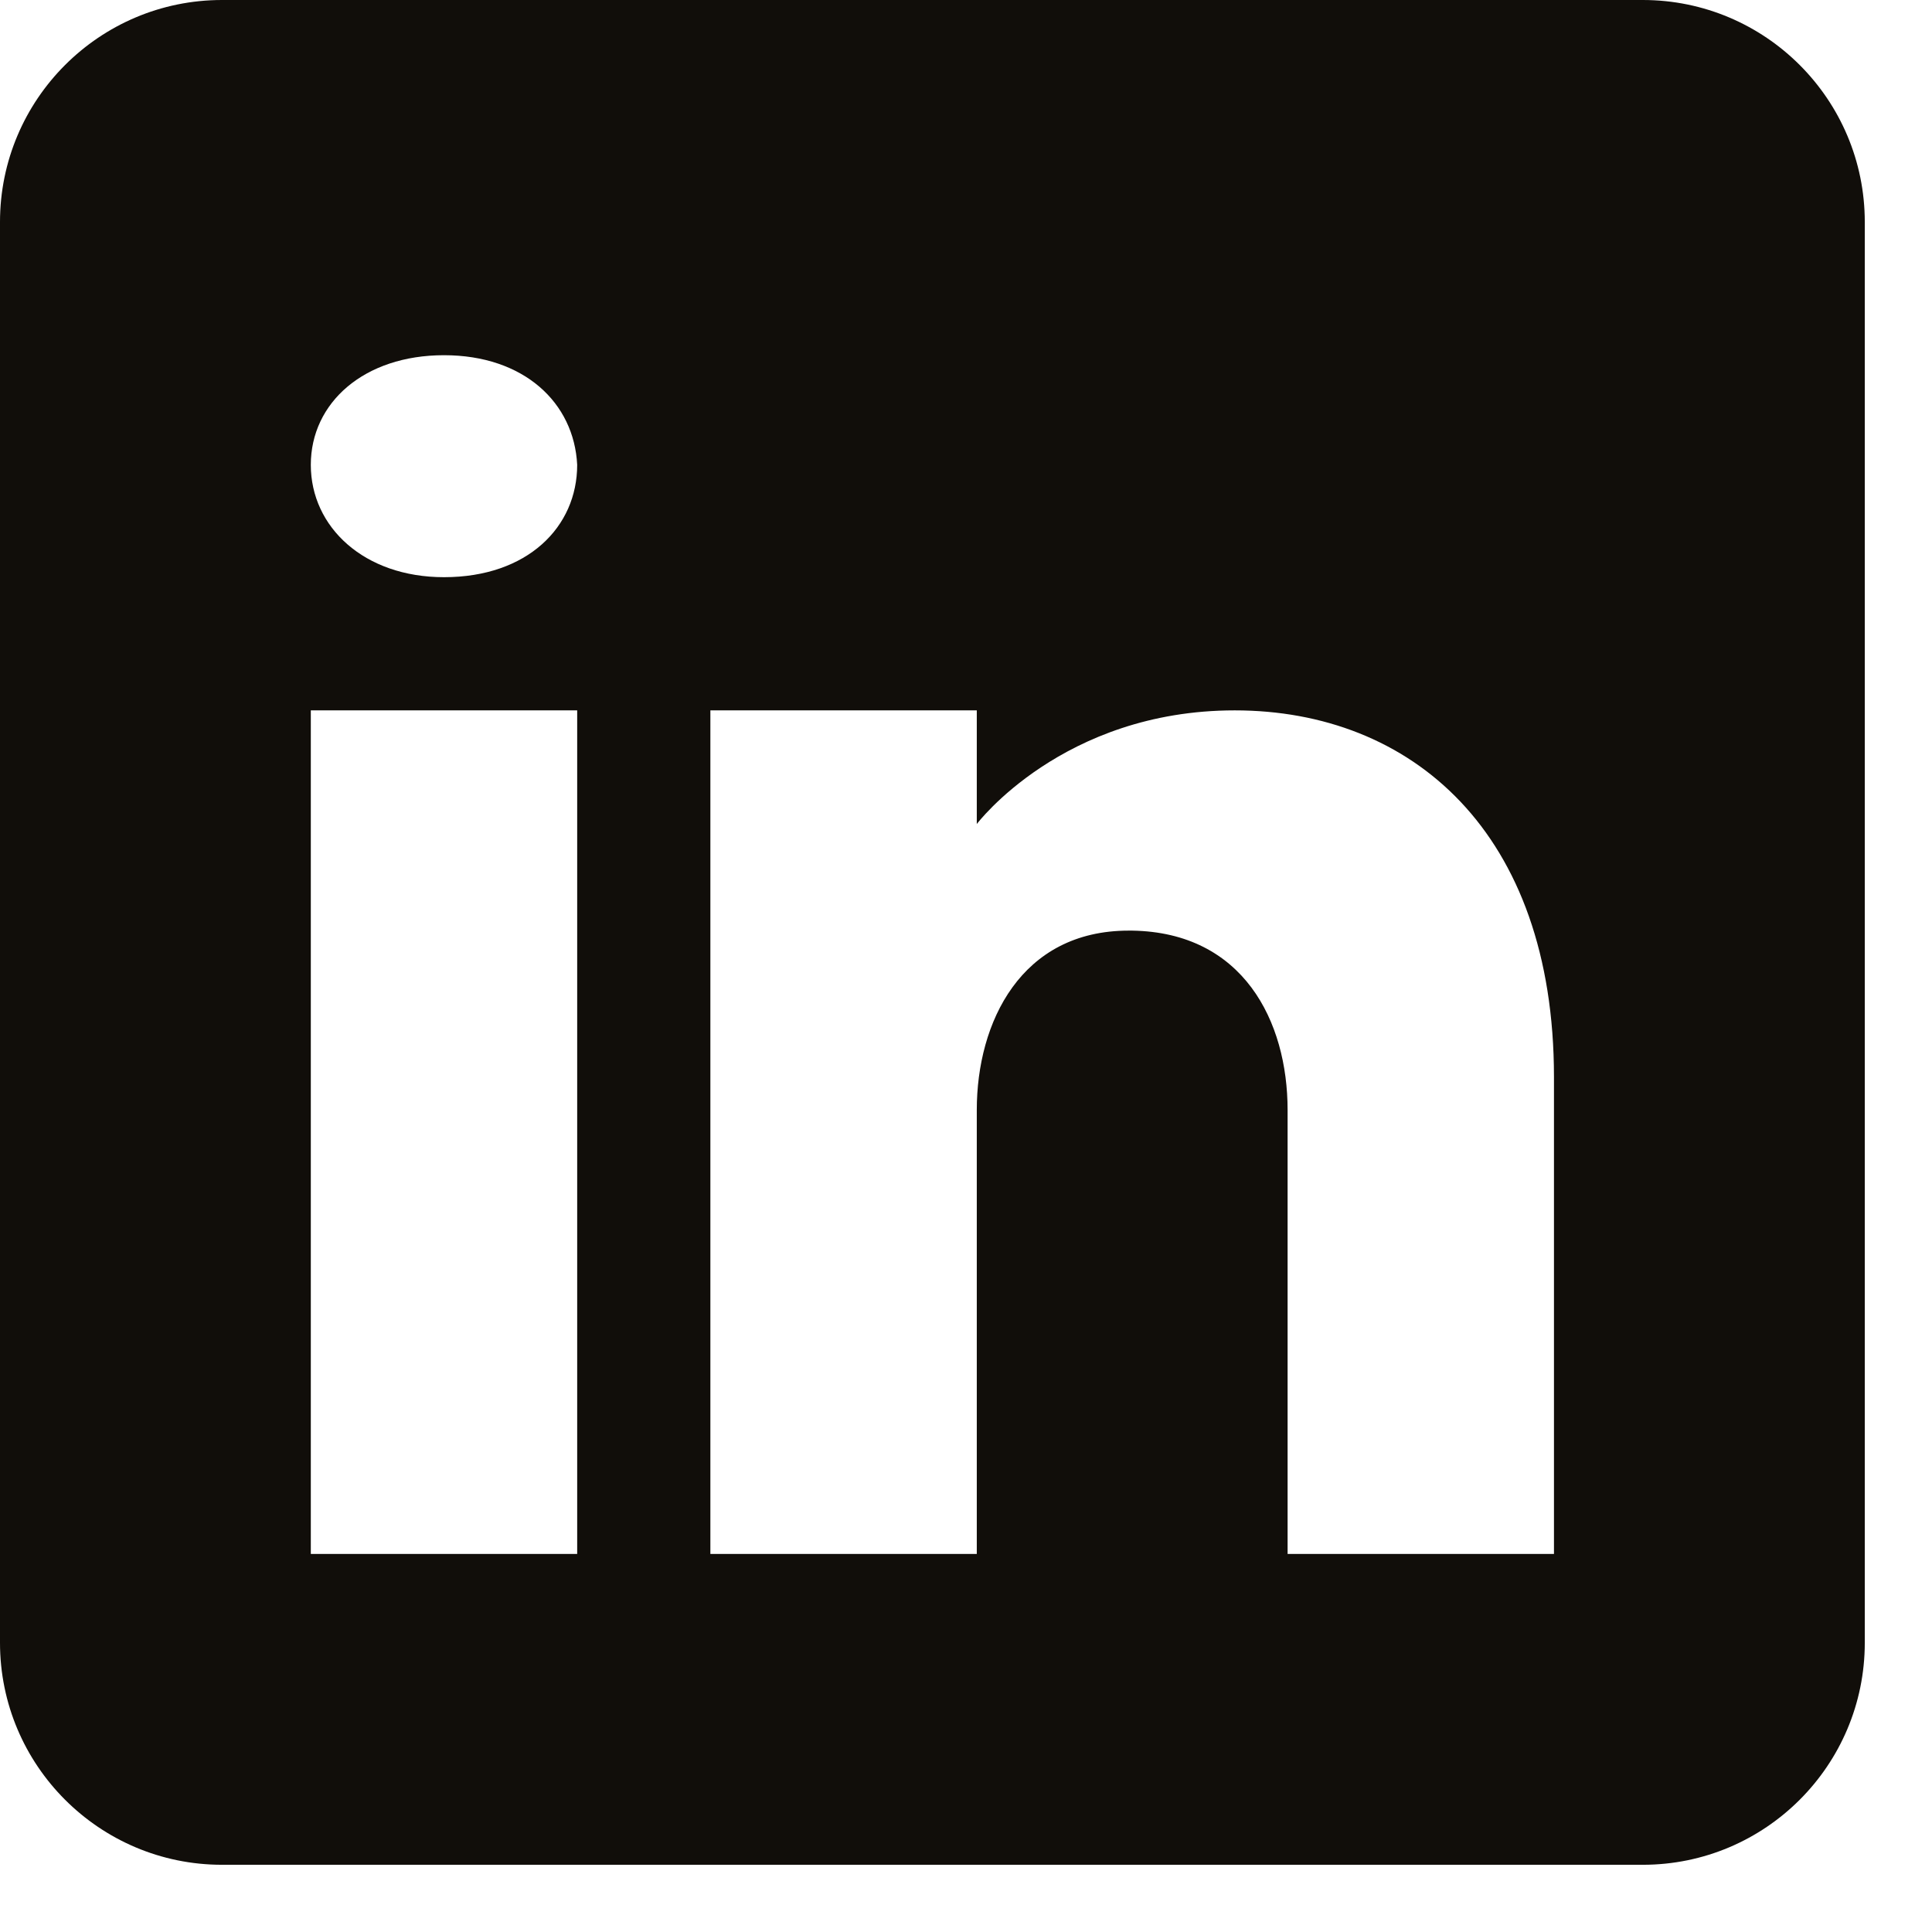 <svg width="48" height="48" viewBox="0 0 48 48" fill="none" xmlns="http://www.w3.org/2000/svg">
<path d="M40.815 -0H5.515C2.471 -0 0 2.471 0 5.515V40.814C0 43.859 2.471 46.33 5.515 46.33H40.815C43.859 46.33 46.33 43.859 46.33 40.814V5.515C46.33 2.471 43.859 -0 40.815 -0ZM14.34 17.649V38.608H7.722V17.649H14.34ZM7.722 11.549C7.722 10.005 9.045 8.825 11.031 8.825C13.017 8.825 14.263 10.005 14.34 11.549C14.34 13.094 13.105 14.34 11.031 14.34C9.045 14.34 7.722 13.094 7.722 11.549ZM38.608 38.608H31.99C31.99 38.608 31.99 28.394 31.99 27.577C31.99 25.371 30.887 23.165 28.129 23.121H28.041C25.371 23.121 24.268 25.393 24.268 27.577C24.268 28.581 24.268 38.608 24.268 38.608H17.649V17.649H24.268V20.473C24.268 20.473 26.397 17.649 30.677 17.649C35.056 17.649 38.608 20.661 38.608 26.761V38.608Z" fill="#110E0A"/>
</svg>
